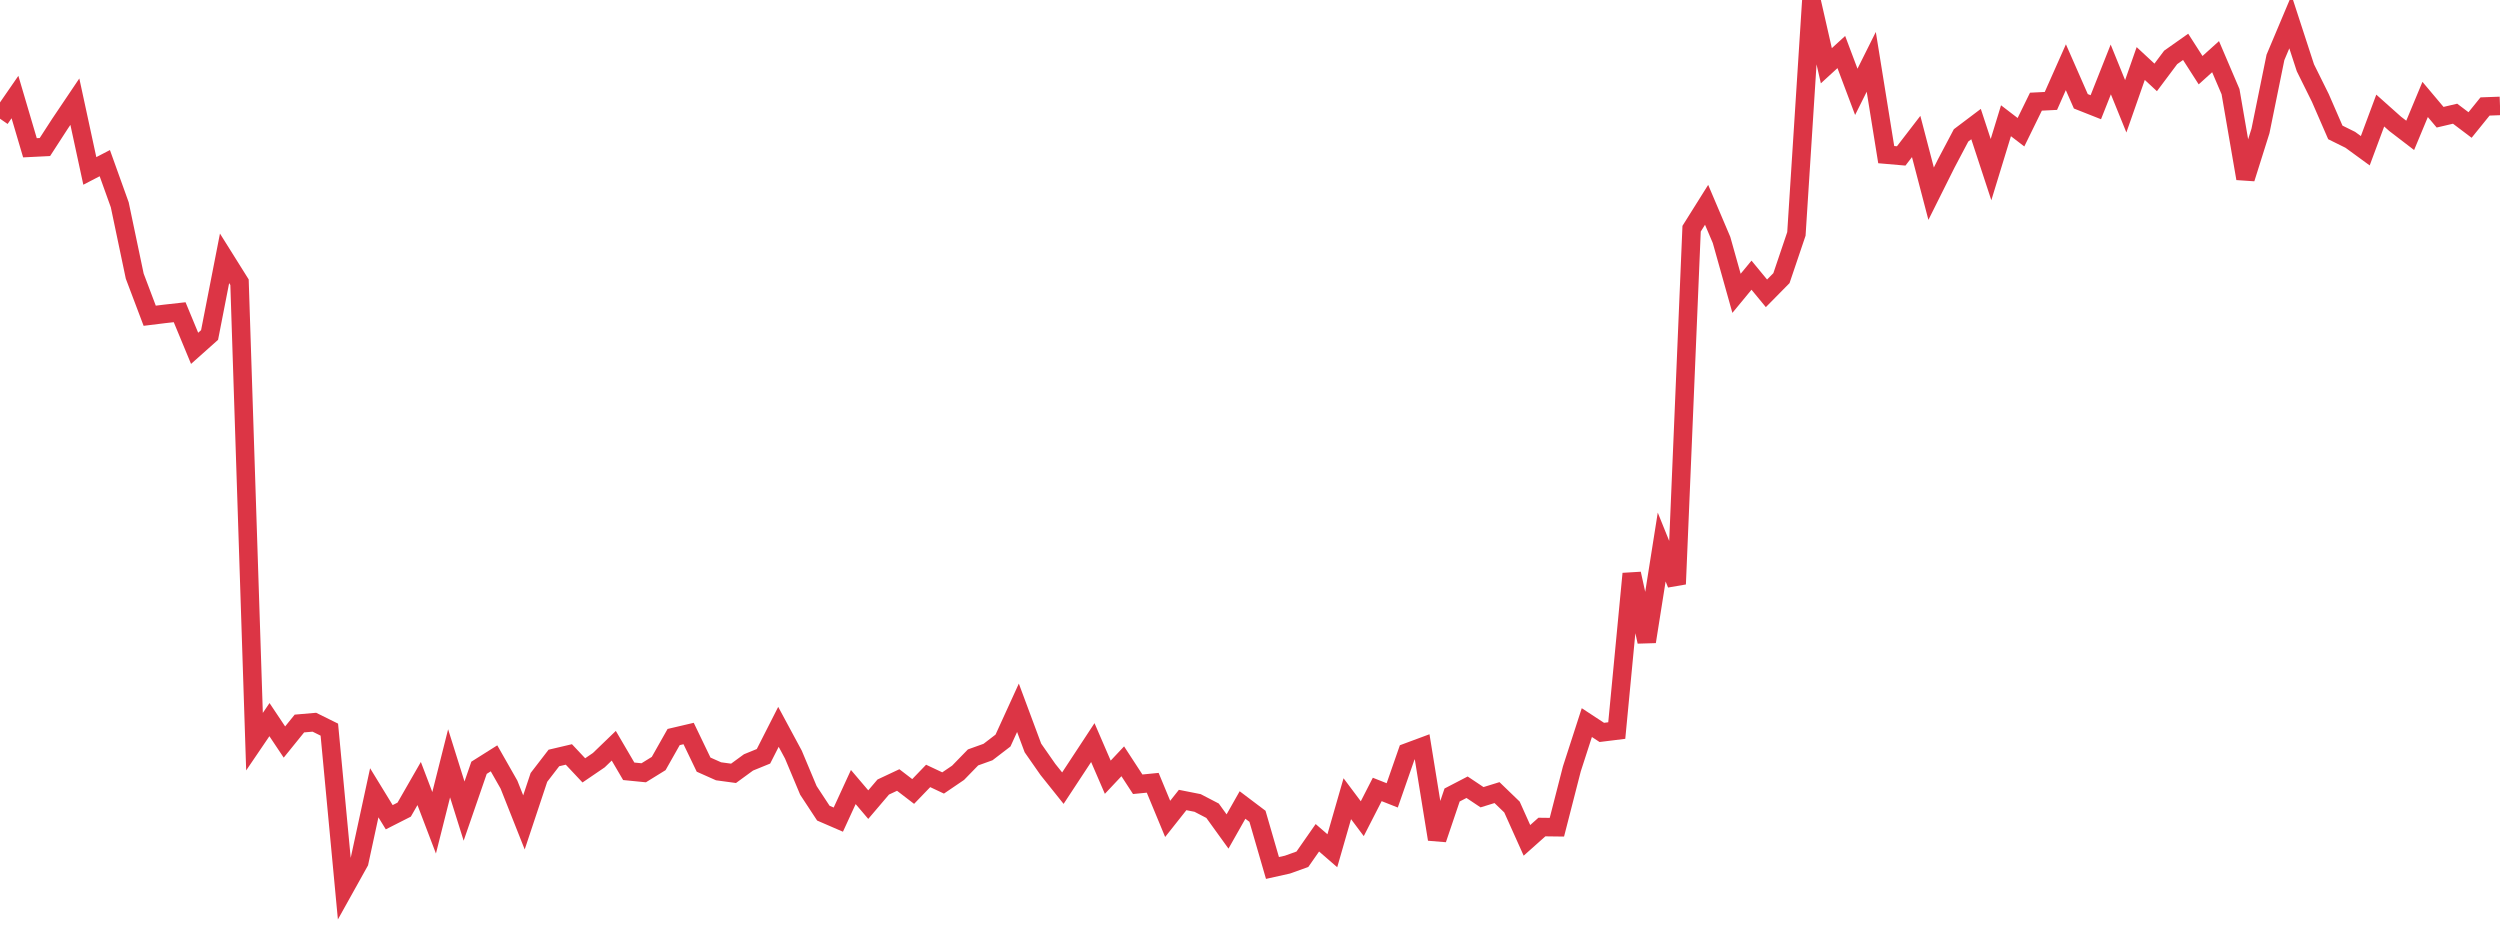 <?xml version="1.0" standalone="no"?>
<!DOCTYPE svg PUBLIC "-//W3C//DTD SVG 1.1//EN" "http://www.w3.org/Graphics/SVG/1.1/DTD/svg11.dtd">
<svg width="135" height="50" viewBox="0 0 135 50" preserveAspectRatio="none" class="sparkline" xmlns="http://www.w3.org/2000/svg"
xmlns:xlink="http://www.w3.org/1999/xlink"><path  class="sparkline--line" d="M 0 6.41 L 0 6.41 L 0.808 5.24 L 1.617 7.98 L 2.425 7.94 L 3.234 6.69 L 4.042 5.49 L 4.85 9.23 L 5.659 8.81 L 6.467 11.06 L 7.275 14.91 L 8.084 17.05 L 8.892 16.95 L 9.701 16.86 L 10.509 18.81 L 11.317 18.09 L 12.126 13.95 L 12.934 15.24 L 13.743 40.05 L 14.551 38.86 L 15.359 40.07 L 16.168 39.07 L 16.976 39 L 17.784 39.4 L 18.593 48 L 19.401 46.55 L 20.21 42.81 L 21.018 44.13 L 21.826 43.72 L 22.635 42.31 L 23.443 44.43 L 24.251 41.22 L 25.06 43.8 L 25.868 41.46 L 26.677 40.95 L 27.485 42.37 L 28.293 44.41 L 29.102 41.98 L 29.91 40.93 L 30.719 40.74 L 31.527 41.6 L 32.335 41.05 L 33.144 40.27 L 33.952 41.65 L 34.76 41.73 L 35.569 41.23 L 36.377 39.8 L 37.186 39.61 L 37.994 41.29 L 38.802 41.65 L 39.611 41.76 L 40.419 41.17 L 41.228 40.84 L 42.036 39.25 L 42.844 40.75 L 43.653 42.68 L 44.461 43.91 L 45.269 44.26 L 46.078 42.5 L 46.886 43.45 L 47.695 42.5 L 48.503 42.12 L 49.311 42.74 L 50.12 41.9 L 50.928 42.28 L 51.737 41.73 L 52.545 40.9 L 53.353 40.61 L 54.162 39.99 L 54.97 38.22 L 55.778 40.39 L 56.587 41.55 L 57.395 42.56 L 58.204 41.33 L 59.012 40.1 L 59.82 41.97 L 60.629 41.11 L 61.437 42.35 L 62.246 42.27 L 63.054 44.22 L 63.862 43.2 L 64.671 43.36 L 65.479 43.78 L 66.287 44.9 L 67.096 43.47 L 67.904 44.08 L 68.713 46.87 L 69.521 46.69 L 70.329 46.4 L 71.138 45.24 L 71.946 45.94 L 72.754 43.13 L 73.563 44.21 L 74.371 42.63 L 75.18 42.95 L 75.988 40.63 L 76.796 40.33 L 77.605 45.32 L 78.413 42.93 L 79.222 42.51 L 80.03 43.05 L 80.838 42.8 L 81.647 43.58 L 82.455 45.38 L 83.263 44.66 L 84.072 44.67 L 84.88 41.52 L 85.689 39.02 L 86.497 39.55 L 87.305 39.45 L 88.114 30.98 L 88.922 34.65 L 89.731 29.54 L 90.539 31.54 L 91.347 12.35 L 92.156 11.06 L 92.964 12.96 L 93.772 15.84 L 94.581 14.86 L 95.389 15.84 L 96.198 15.02 L 97.006 12.63 L 97.814 0 L 98.623 3.55 L 99.431 2.81 L 100.24 4.96 L 101.048 3.34 L 101.856 8.35 L 102.665 8.42 L 103.473 7.37 L 104.281 10.46 L 105.09 8.84 L 105.898 7.31 L 106.707 6.7 L 107.515 9.16 L 108.323 6.52 L 109.132 7.14 L 109.94 5.49 L 110.749 5.45 L 111.557 3.63 L 112.365 5.47 L 113.174 5.79 L 113.982 3.75 L 114.79 5.74 L 115.599 3.43 L 116.407 4.18 L 117.216 3.1 L 118.024 2.53 L 118.832 3.79 L 119.641 3.06 L 120.449 4.95 L 121.257 9.64 L 122.066 7.07 L 122.874 3.1 L 123.683 1.18 L 124.491 3.66 L 125.299 5.29 L 126.108 7.15 L 126.916 7.55 L 127.725 8.14 L 128.533 5.97 L 129.341 6.69 L 130.15 7.31 L 130.958 5.37 L 131.766 6.33 L 132.575 6.14 L 133.383 6.75 L 134.192 5.75 L 135 5.72" fill="none" stroke-width="1" stroke="#dc3545"></path></svg>